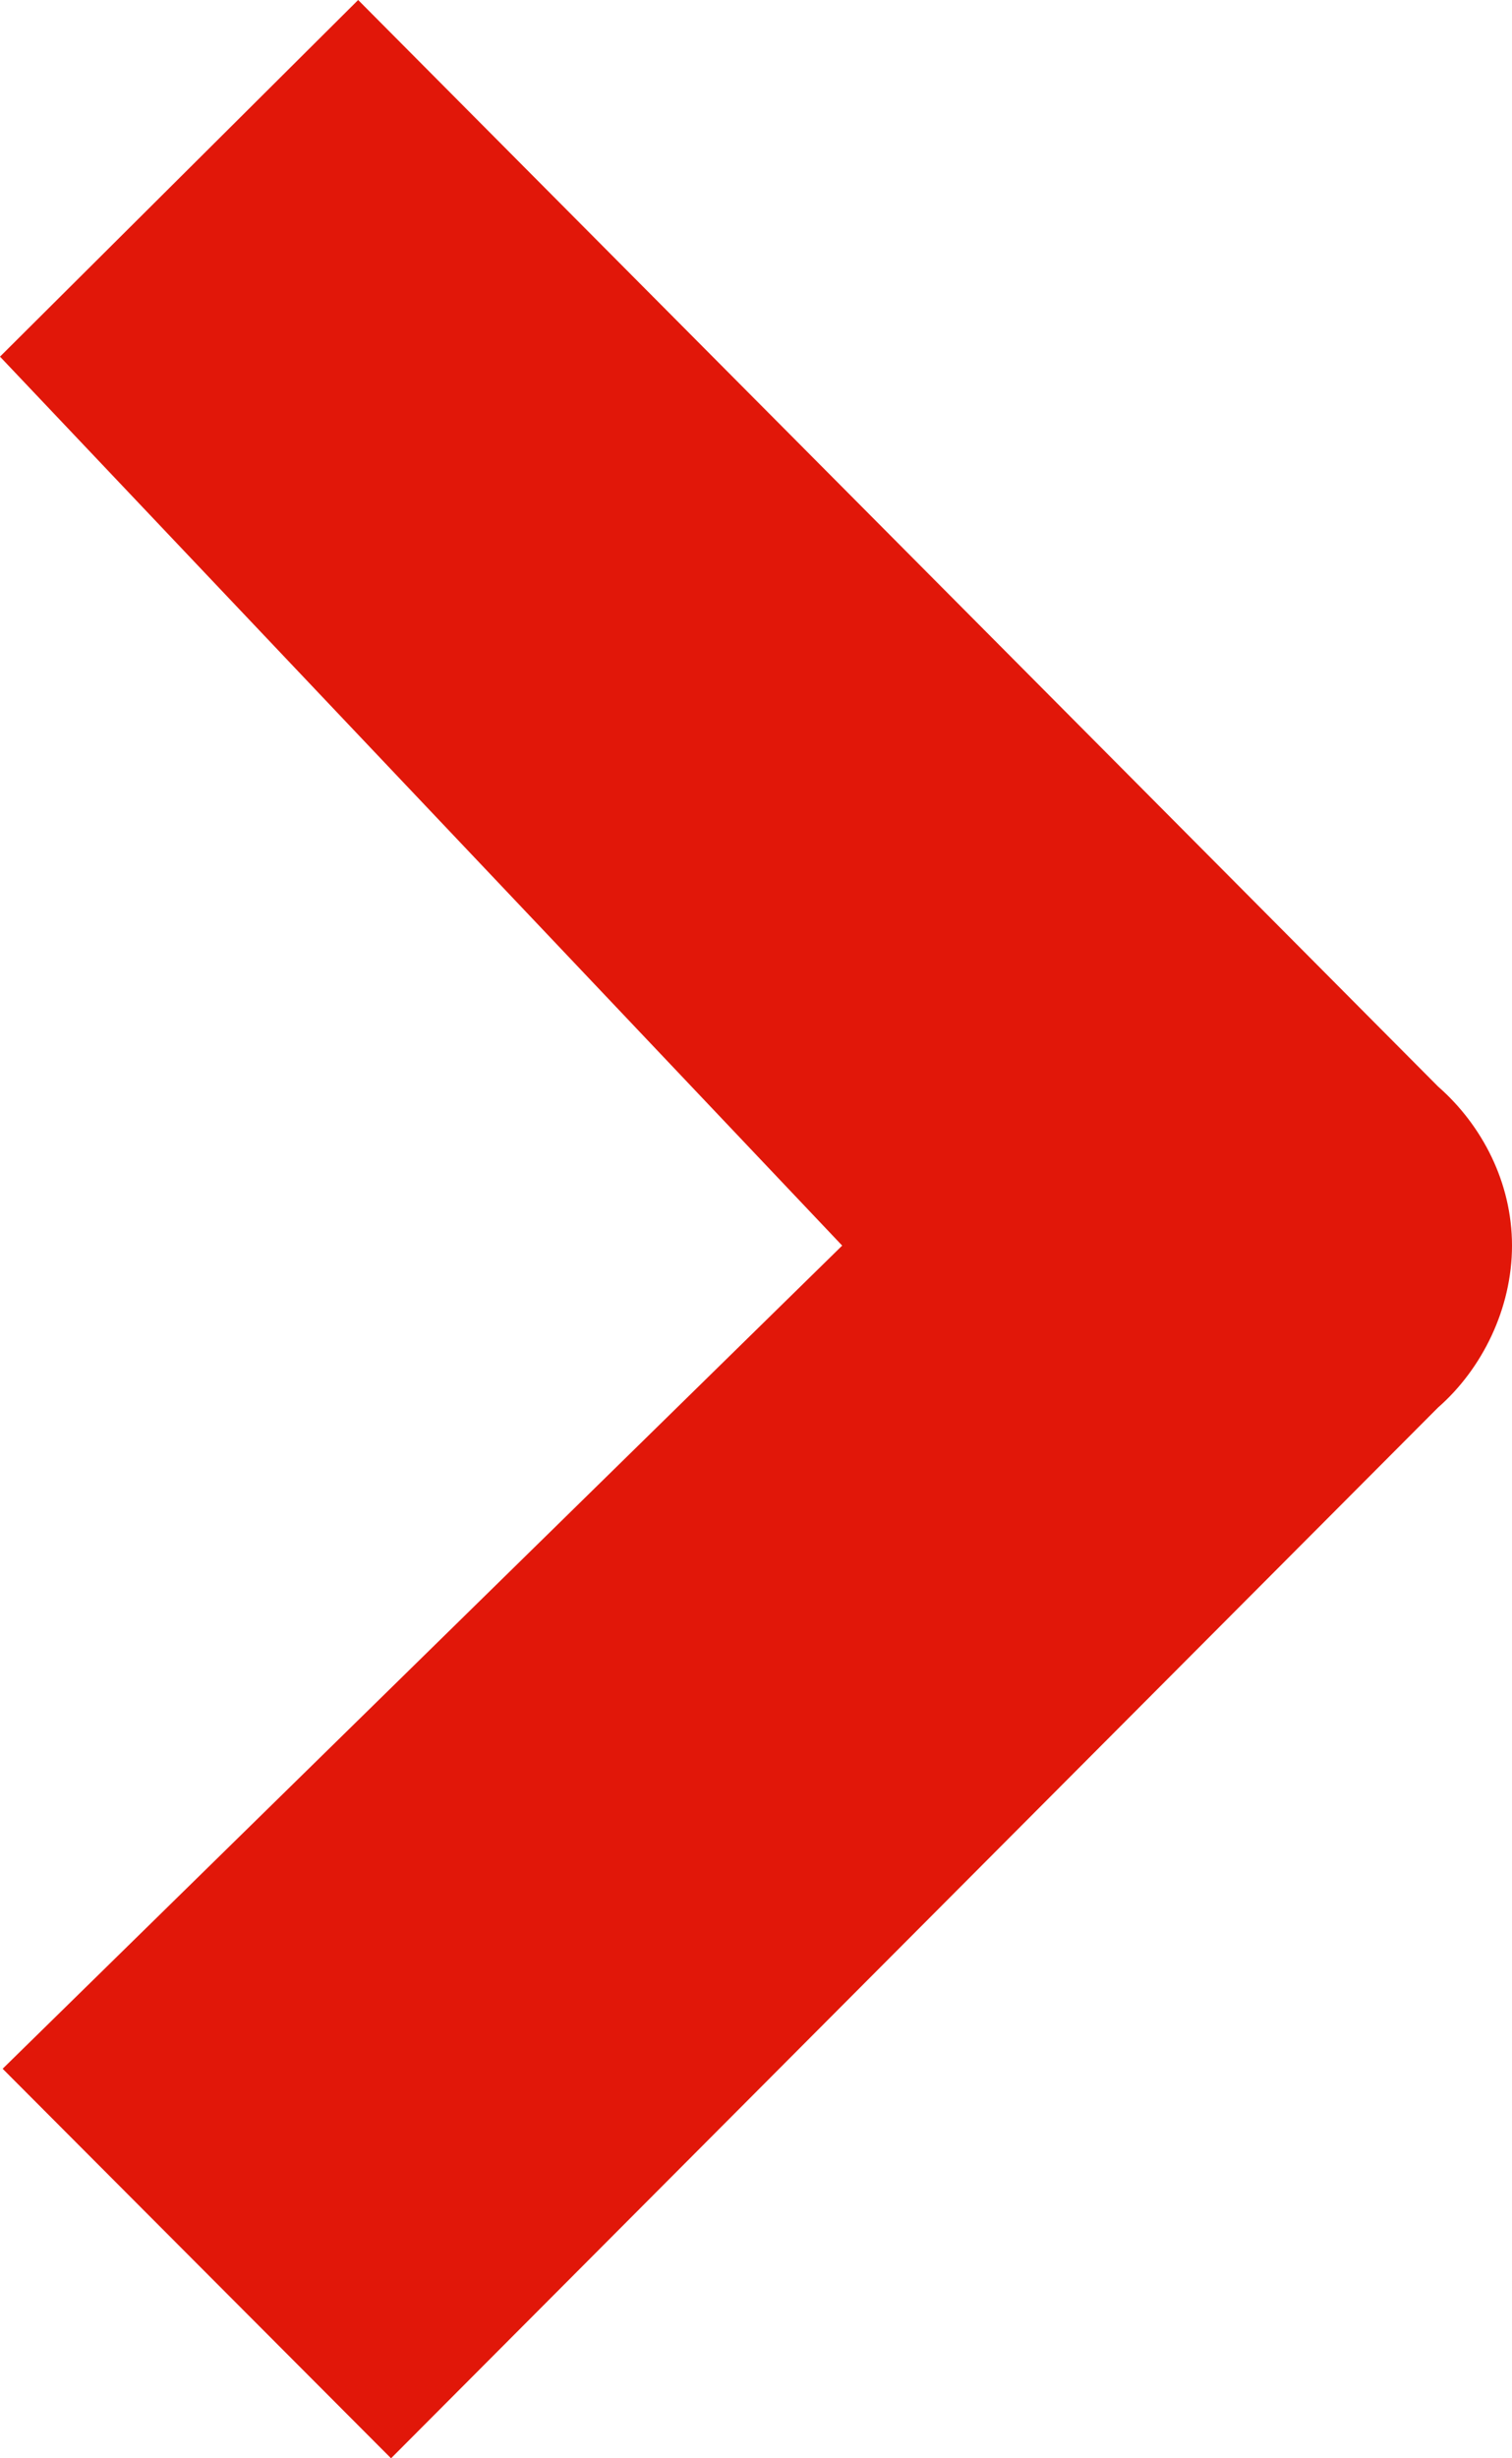 <svg width="8" height="13" viewBox="0 0 8 13" fill="none" xmlns="http://www.w3.org/2000/svg">
<path d="M8 6.587C8 6.921 7.841 7.24 7.609 7.443L2.069 13L0.014 10.94L4.456 6.587L0 1.886L1.895 0L7.609 5.746C7.841 5.949 8 6.253 8 6.587Z" fill="#E11709"/>
</svg>
